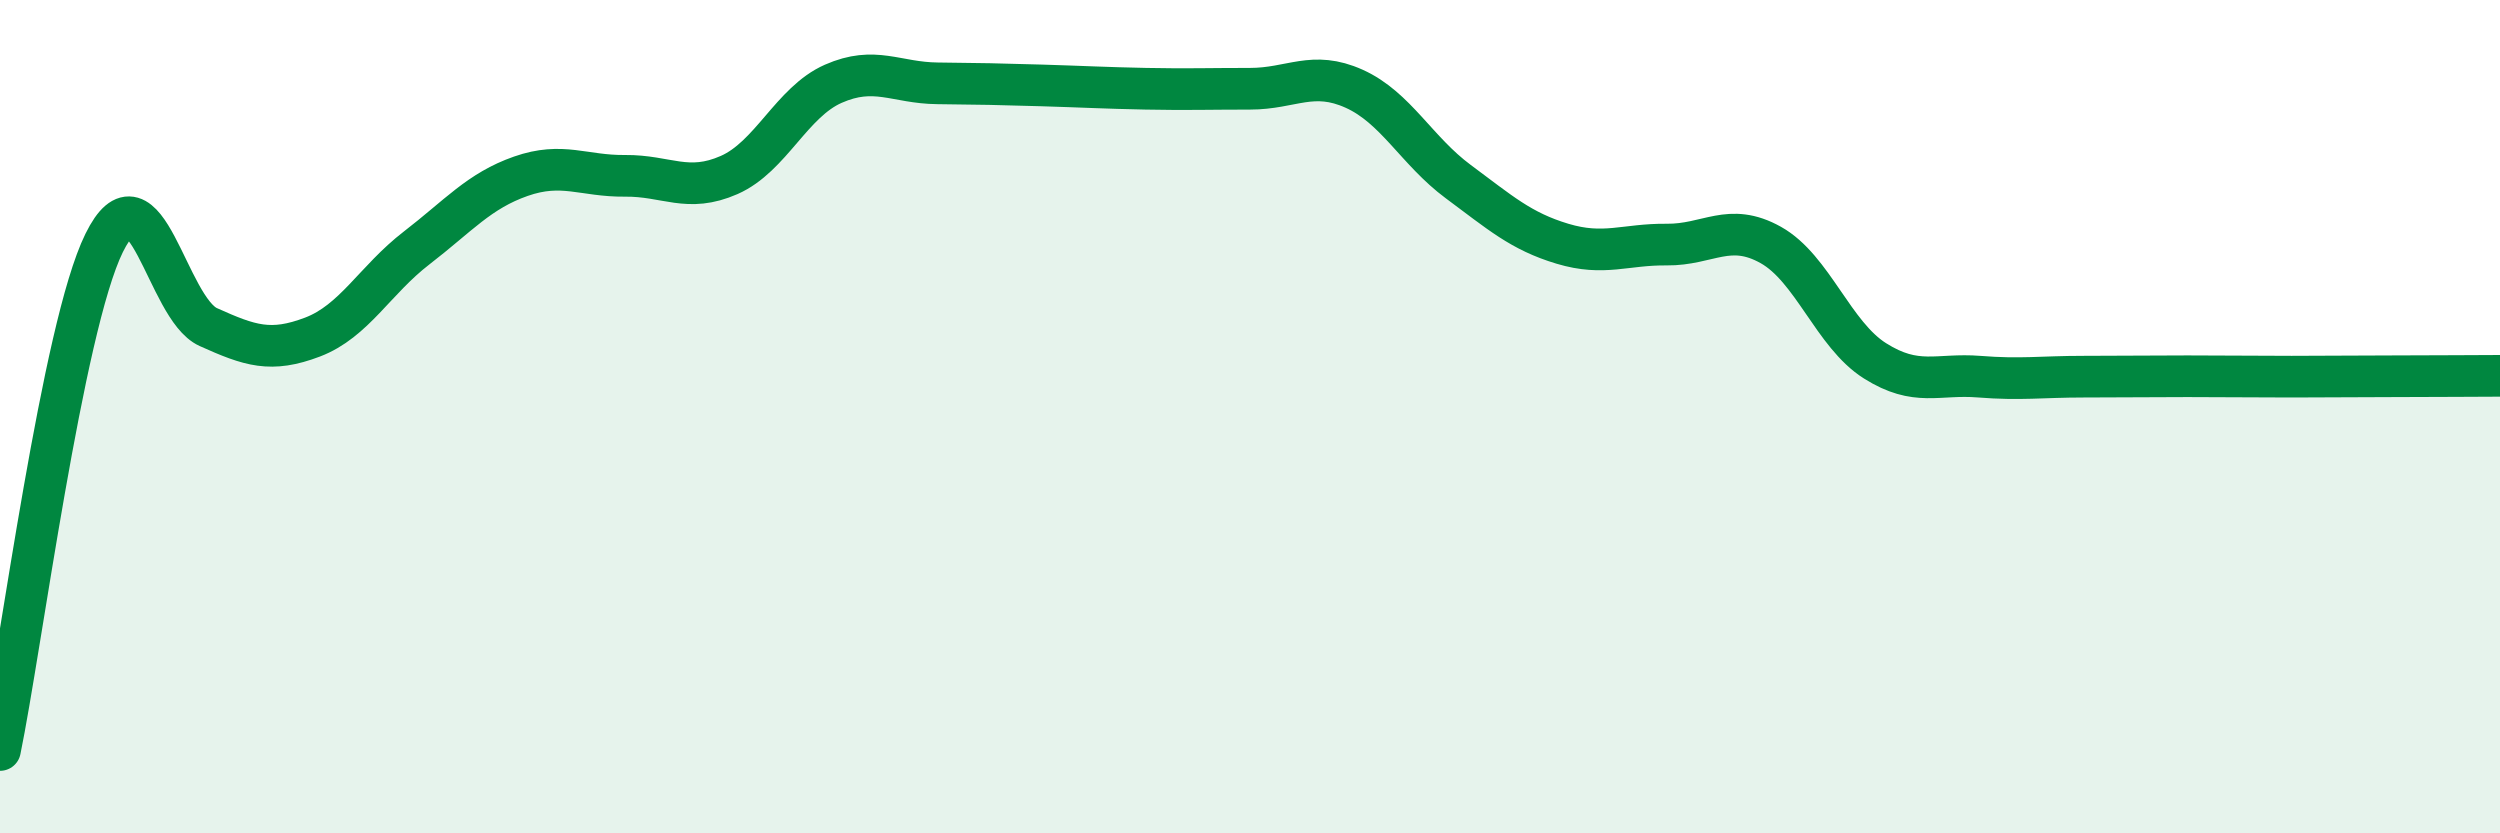 
    <svg width="60" height="20" viewBox="0 0 60 20" xmlns="http://www.w3.org/2000/svg">
      <path
        d="M 0,18 C 0.5,15.57 1.5,7.86 2.5,5.83 C 3.5,3.8 4,7.4 5,7.85 C 6,8.3 6.5,8.47 7.5,8.09 C 8.5,7.71 9,6.72 10,5.95 C 11,5.18 11.5,4.58 12.5,4.23 C 13.5,3.88 14,4.23 15,4.22 C 16,4.21 16.5,4.64 17.5,4.2 C 18.5,3.76 19,2.45 20,2.01 C 21,1.57 21.5,1.99 22.5,2 C 23.5,2.01 24,2.02 25,2.05 C 26,2.08 26.5,2.11 27.5,2.13 C 28.5,2.15 29,2.13 30,2.13 C 31,2.13 31.5,1.68 32.5,2.13 C 33.5,2.58 34,3.62 35,4.36 C 36,5.1 36.5,5.55 37.5,5.85 C 38.5,6.15 39,5.86 40,5.87 C 41,5.88 41.5,5.32 42.5,5.88 C 43.5,6.44 44,8.03 45,8.66 C 46,9.29 46.5,8.96 47.5,9.04 C 48.5,9.12 49,9.04 50,9.04 C 51,9.04 51.5,9.03 52.5,9.03 C 53.5,9.03 54,9.04 55,9.04 C 56,9.04 56.5,9.03 57.5,9.03 C 58.5,9.03 59.5,9.02 60,9.02L60 20L0 20Z"
        fill="#008740"
        opacity="0.1"
        stroke-linecap="round"
        stroke-linejoin="round"
      />
      <path
        d="M 0,18 C 0.5,15.57 1.5,7.86 2.5,5.83 C 3.5,3.8 4,7.4 5,7.85 C 6,8.3 6.5,8.47 7.5,8.09 C 8.5,7.71 9,6.72 10,5.95 C 11,5.18 11.5,4.58 12.5,4.23 C 13.5,3.88 14,4.23 15,4.22 C 16,4.21 16.5,4.64 17.5,4.2 C 18.5,3.76 19,2.45 20,2.01 C 21,1.57 21.5,1.99 22.5,2 C 23.5,2.01 24,2.02 25,2.05 C 26,2.08 26.5,2.11 27.5,2.13 C 28.5,2.15 29,2.13 30,2.13 C 31,2.13 31.5,1.68 32.5,2.13 C 33.5,2.58 34,3.62 35,4.36 C 36,5.1 36.5,5.55 37.5,5.85 C 38.5,6.15 39,5.86 40,5.87 C 41,5.88 41.5,5.32 42.5,5.88 C 43.5,6.44 44,8.03 45,8.66 C 46,9.29 46.5,8.96 47.5,9.04 C 48.5,9.12 49,9.04 50,9.04 C 51,9.04 51.5,9.03 52.5,9.03 C 53.5,9.03 54,9.04 55,9.04 C 56,9.04 56.5,9.03 57.5,9.03 C 58.5,9.03 59.5,9.02 60,9.02"
        stroke="#008740"
        stroke-width="1"
        fill="none"
        stroke-linecap="round"
        stroke-linejoin="round"
      />
    </svg>
  